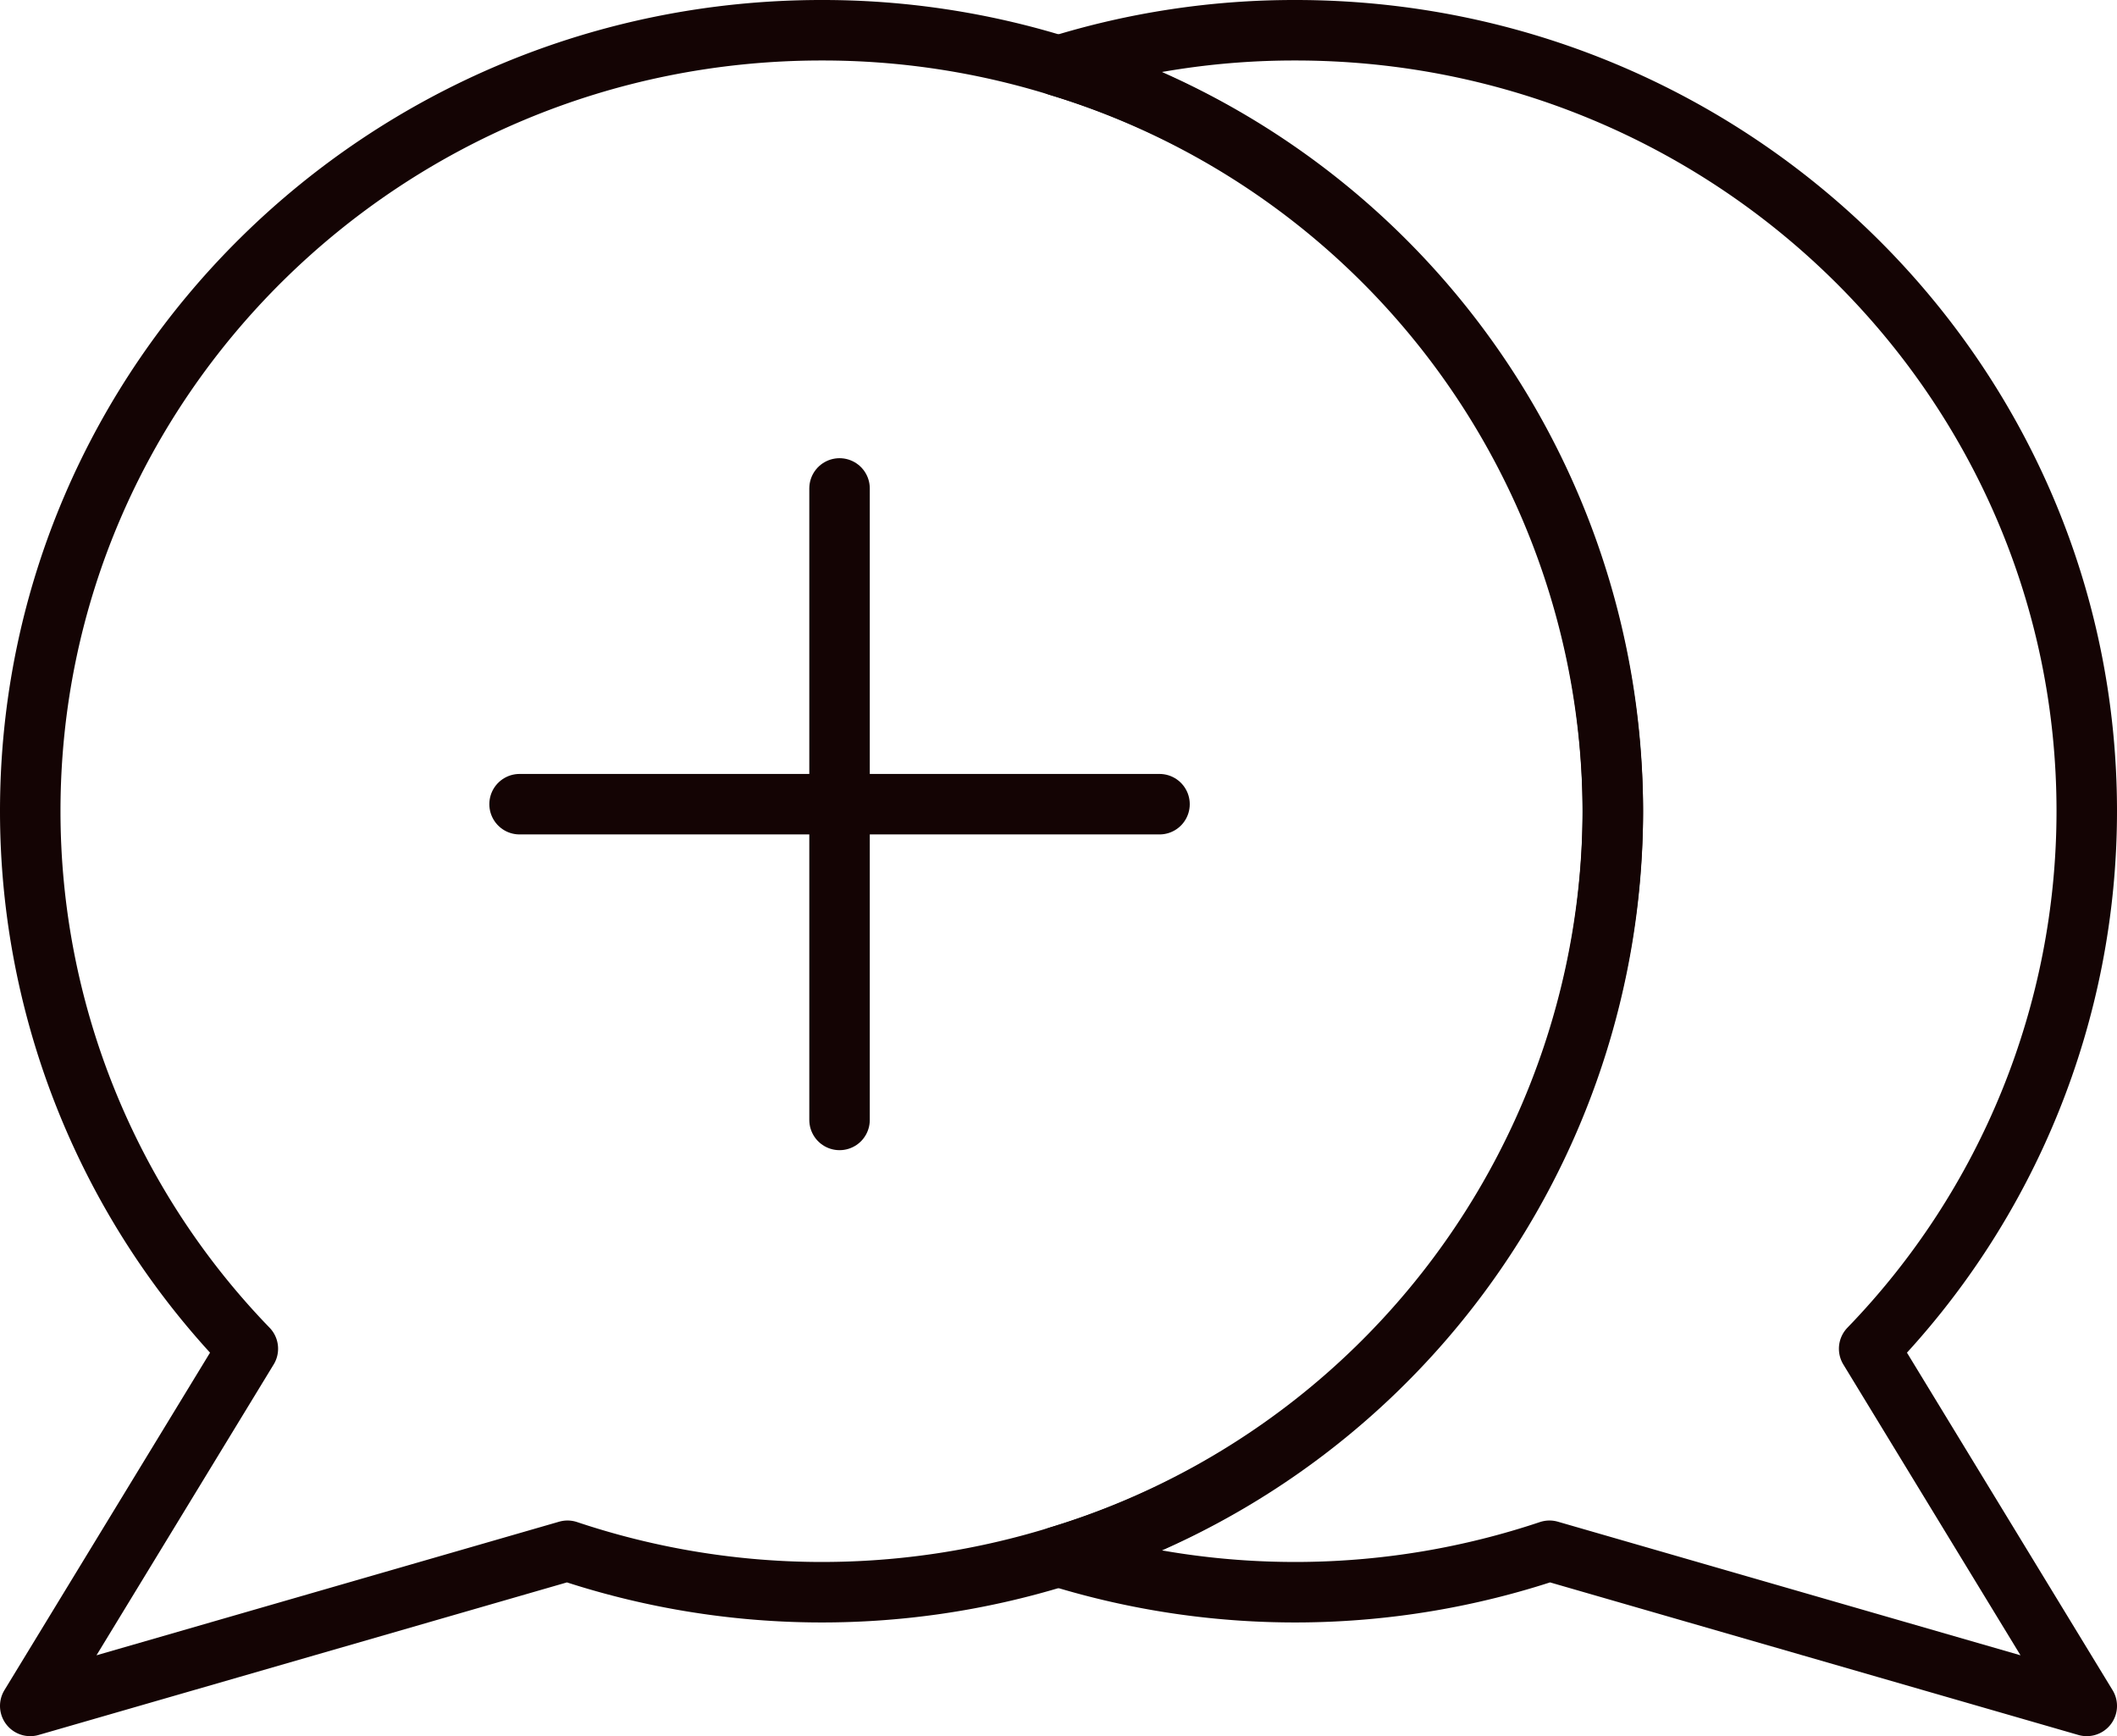 <?xml version="1.0" encoding="UTF-8"?>
<svg xmlns="http://www.w3.org/2000/svg" viewBox="0 0 140 114.81">
  <defs>
    <style>.\33 {fill:none;stroke:#140404;stroke-linecap:round;stroke-linejoin:round;stroke-width:4px;}</style>
  </defs>
  <g id="Layer_2" data-name="Layer 2">
    <g id="VECTOR">
      <path class="3" d="M106.66,53.64A51.73,51.73,0,0,1,70,102.93a53,53,0,0,1-32.47-.38L2,112.81,16.39,89.19A51.12,51.12,0,0,1,2,53.64C2,25.13,25.43,2,54.33,2A52.65,52.65,0,0,1,70,4.36,51.74,51.74,0,0,1,106.66,53.64Z"></path>
      <path class="3" d="M123.61,89.19,138,112.81l-35.53-10.26a53,53,0,0,1-32.47.38A51.46,51.46,0,0,0,70,4.36,52.65,52.65,0,0,1,85.67,2C114.57,2,138,25.13,138,53.64A51.12,51.12,0,0,1,123.61,89.19Z"></path>
      <line class="3" x1="55.52" y1="32.3" x2="55.52" y2="74.06"></line>
      <line class="3" x1="76.68" y1="53.18" x2="34.36" y2="53.18"></line>
    </g>
  </g>
</svg>
